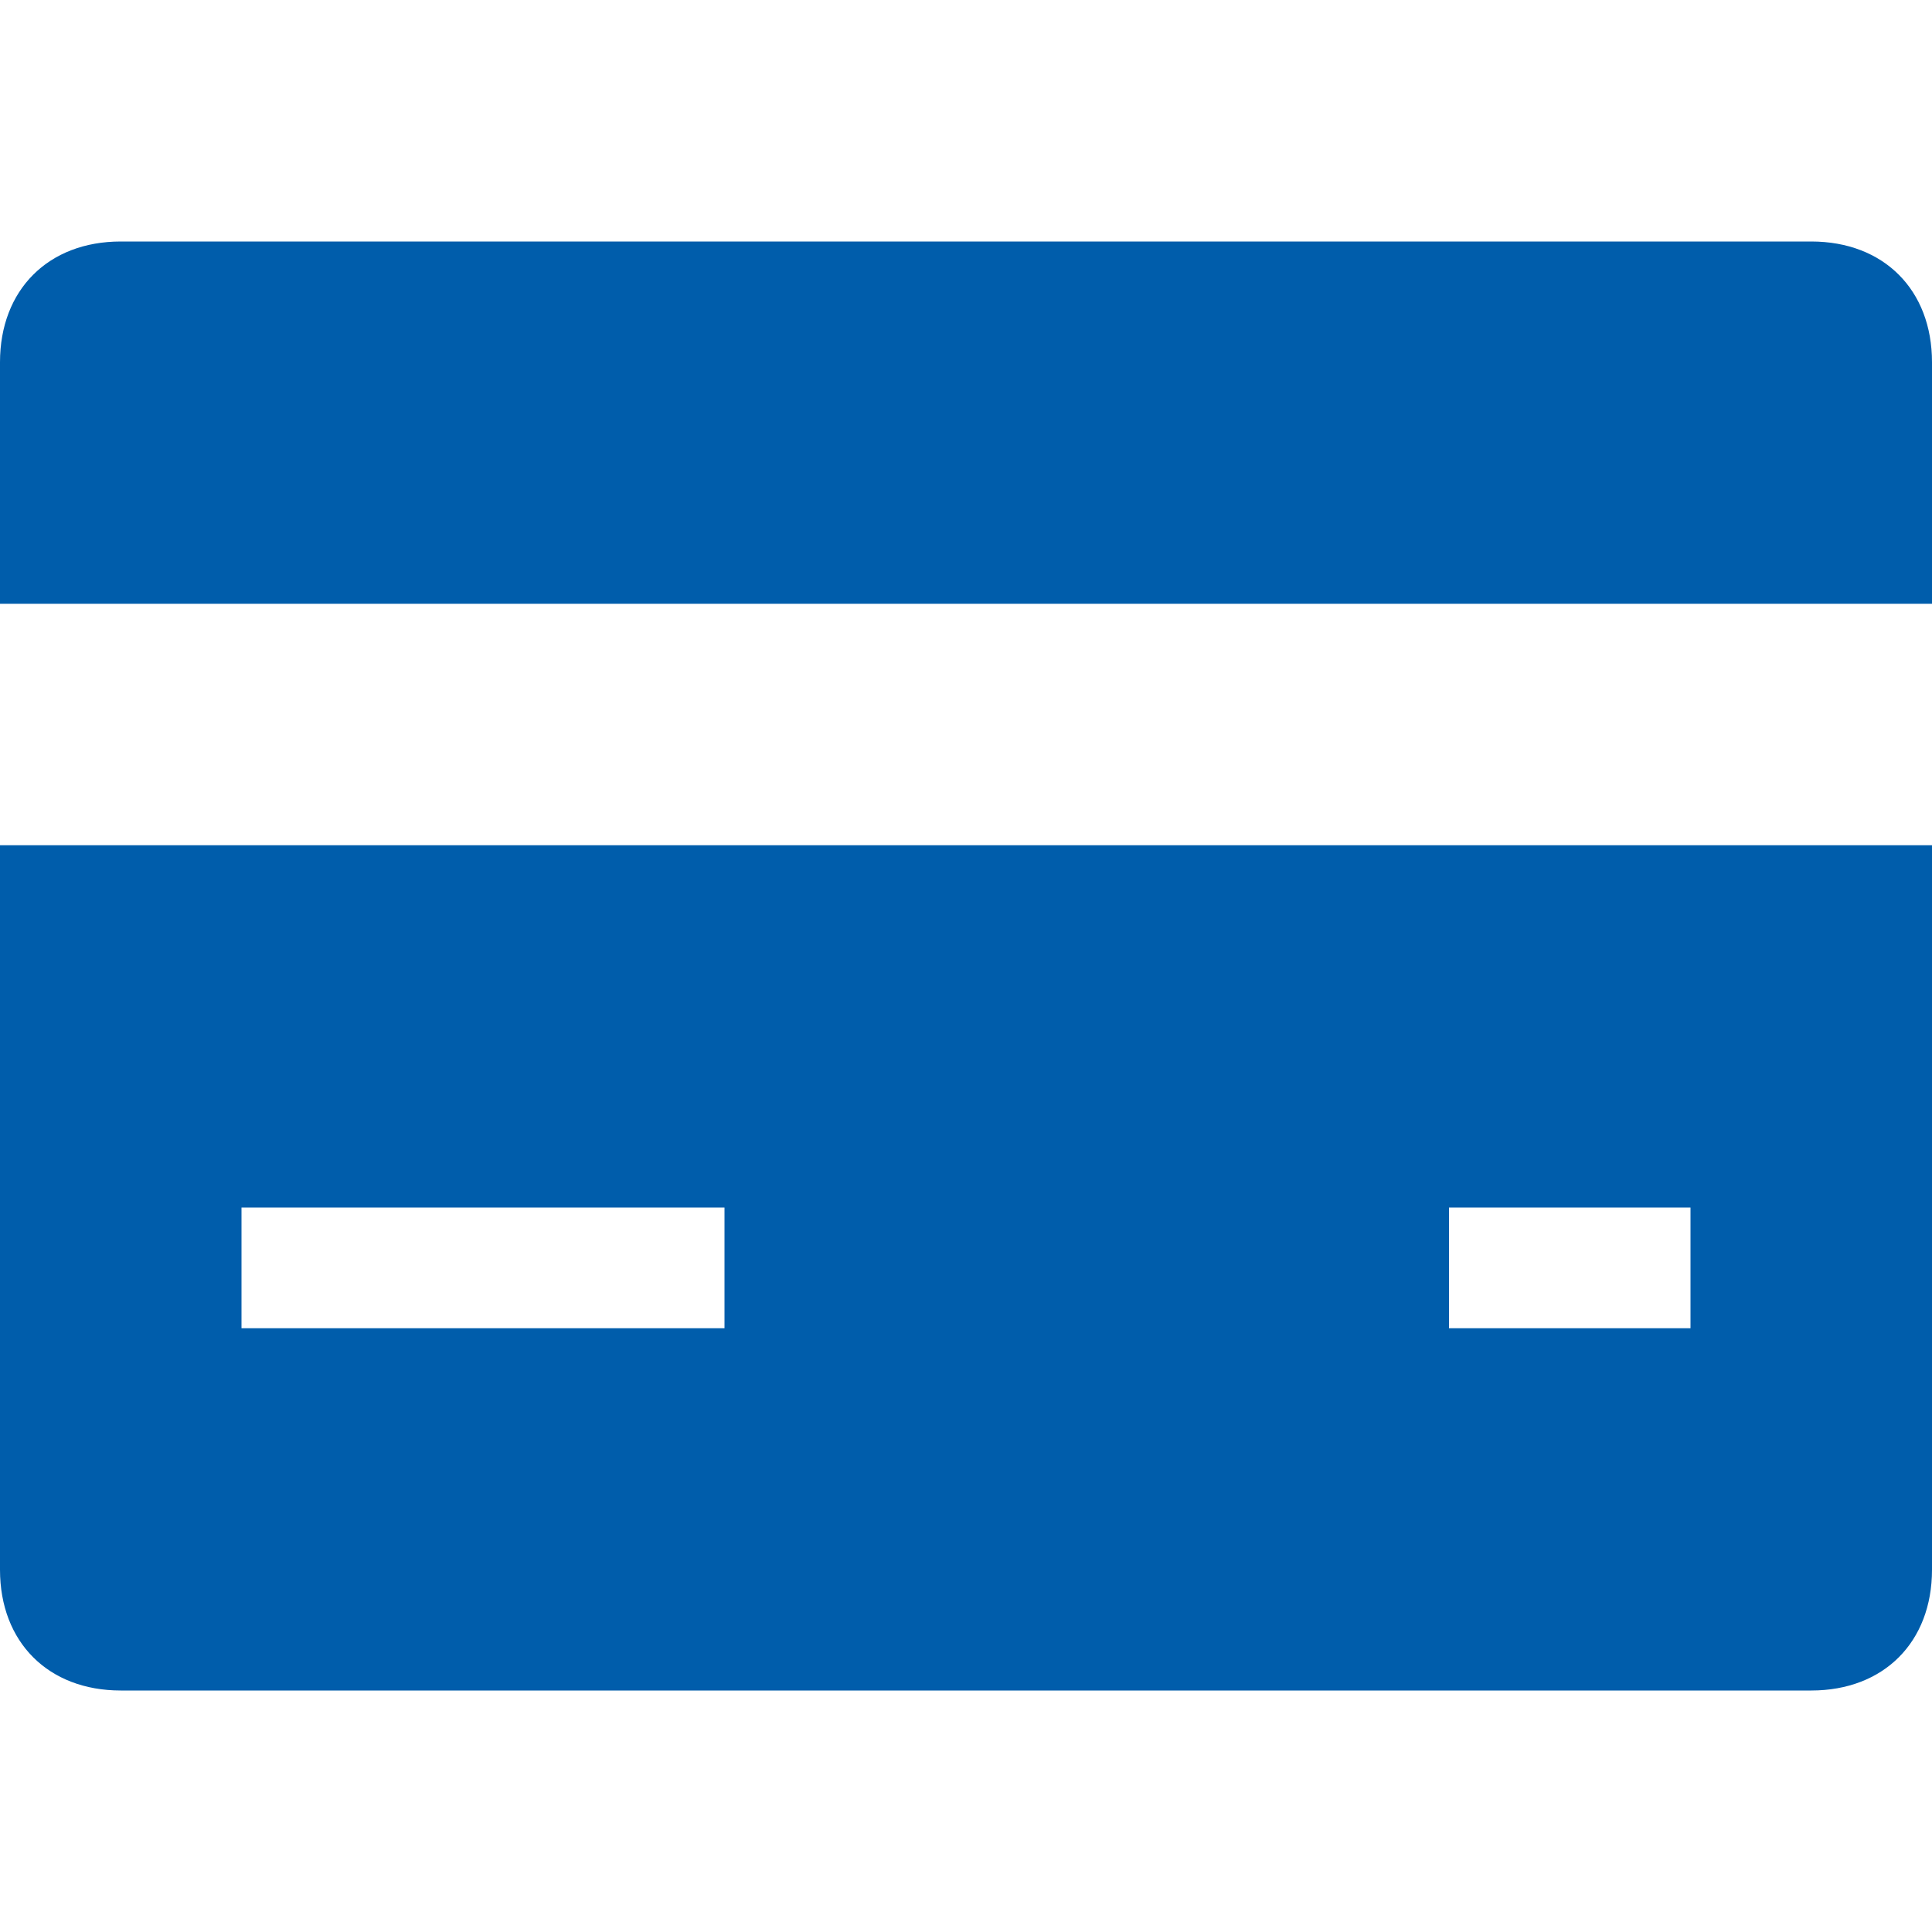 <svg width="16" height="16" viewBox="0 0 16 16" fill="none" xmlns="http://www.w3.org/2000/svg">
<path d="M16 5V3C16 2.4 15.6 2 15 2H1C0.4 2 0 2.4 0 3V5H16Z" fill="#005DAB"/>
<path d="M0 7V13C0 13.6 0.4 14 1 14H15C15.6 14 16 13.6 16 13V7H0ZM6 11H2V10H6V11ZM14 11H12V10H14V11Z" fill="#005DAB"/>
</svg>
